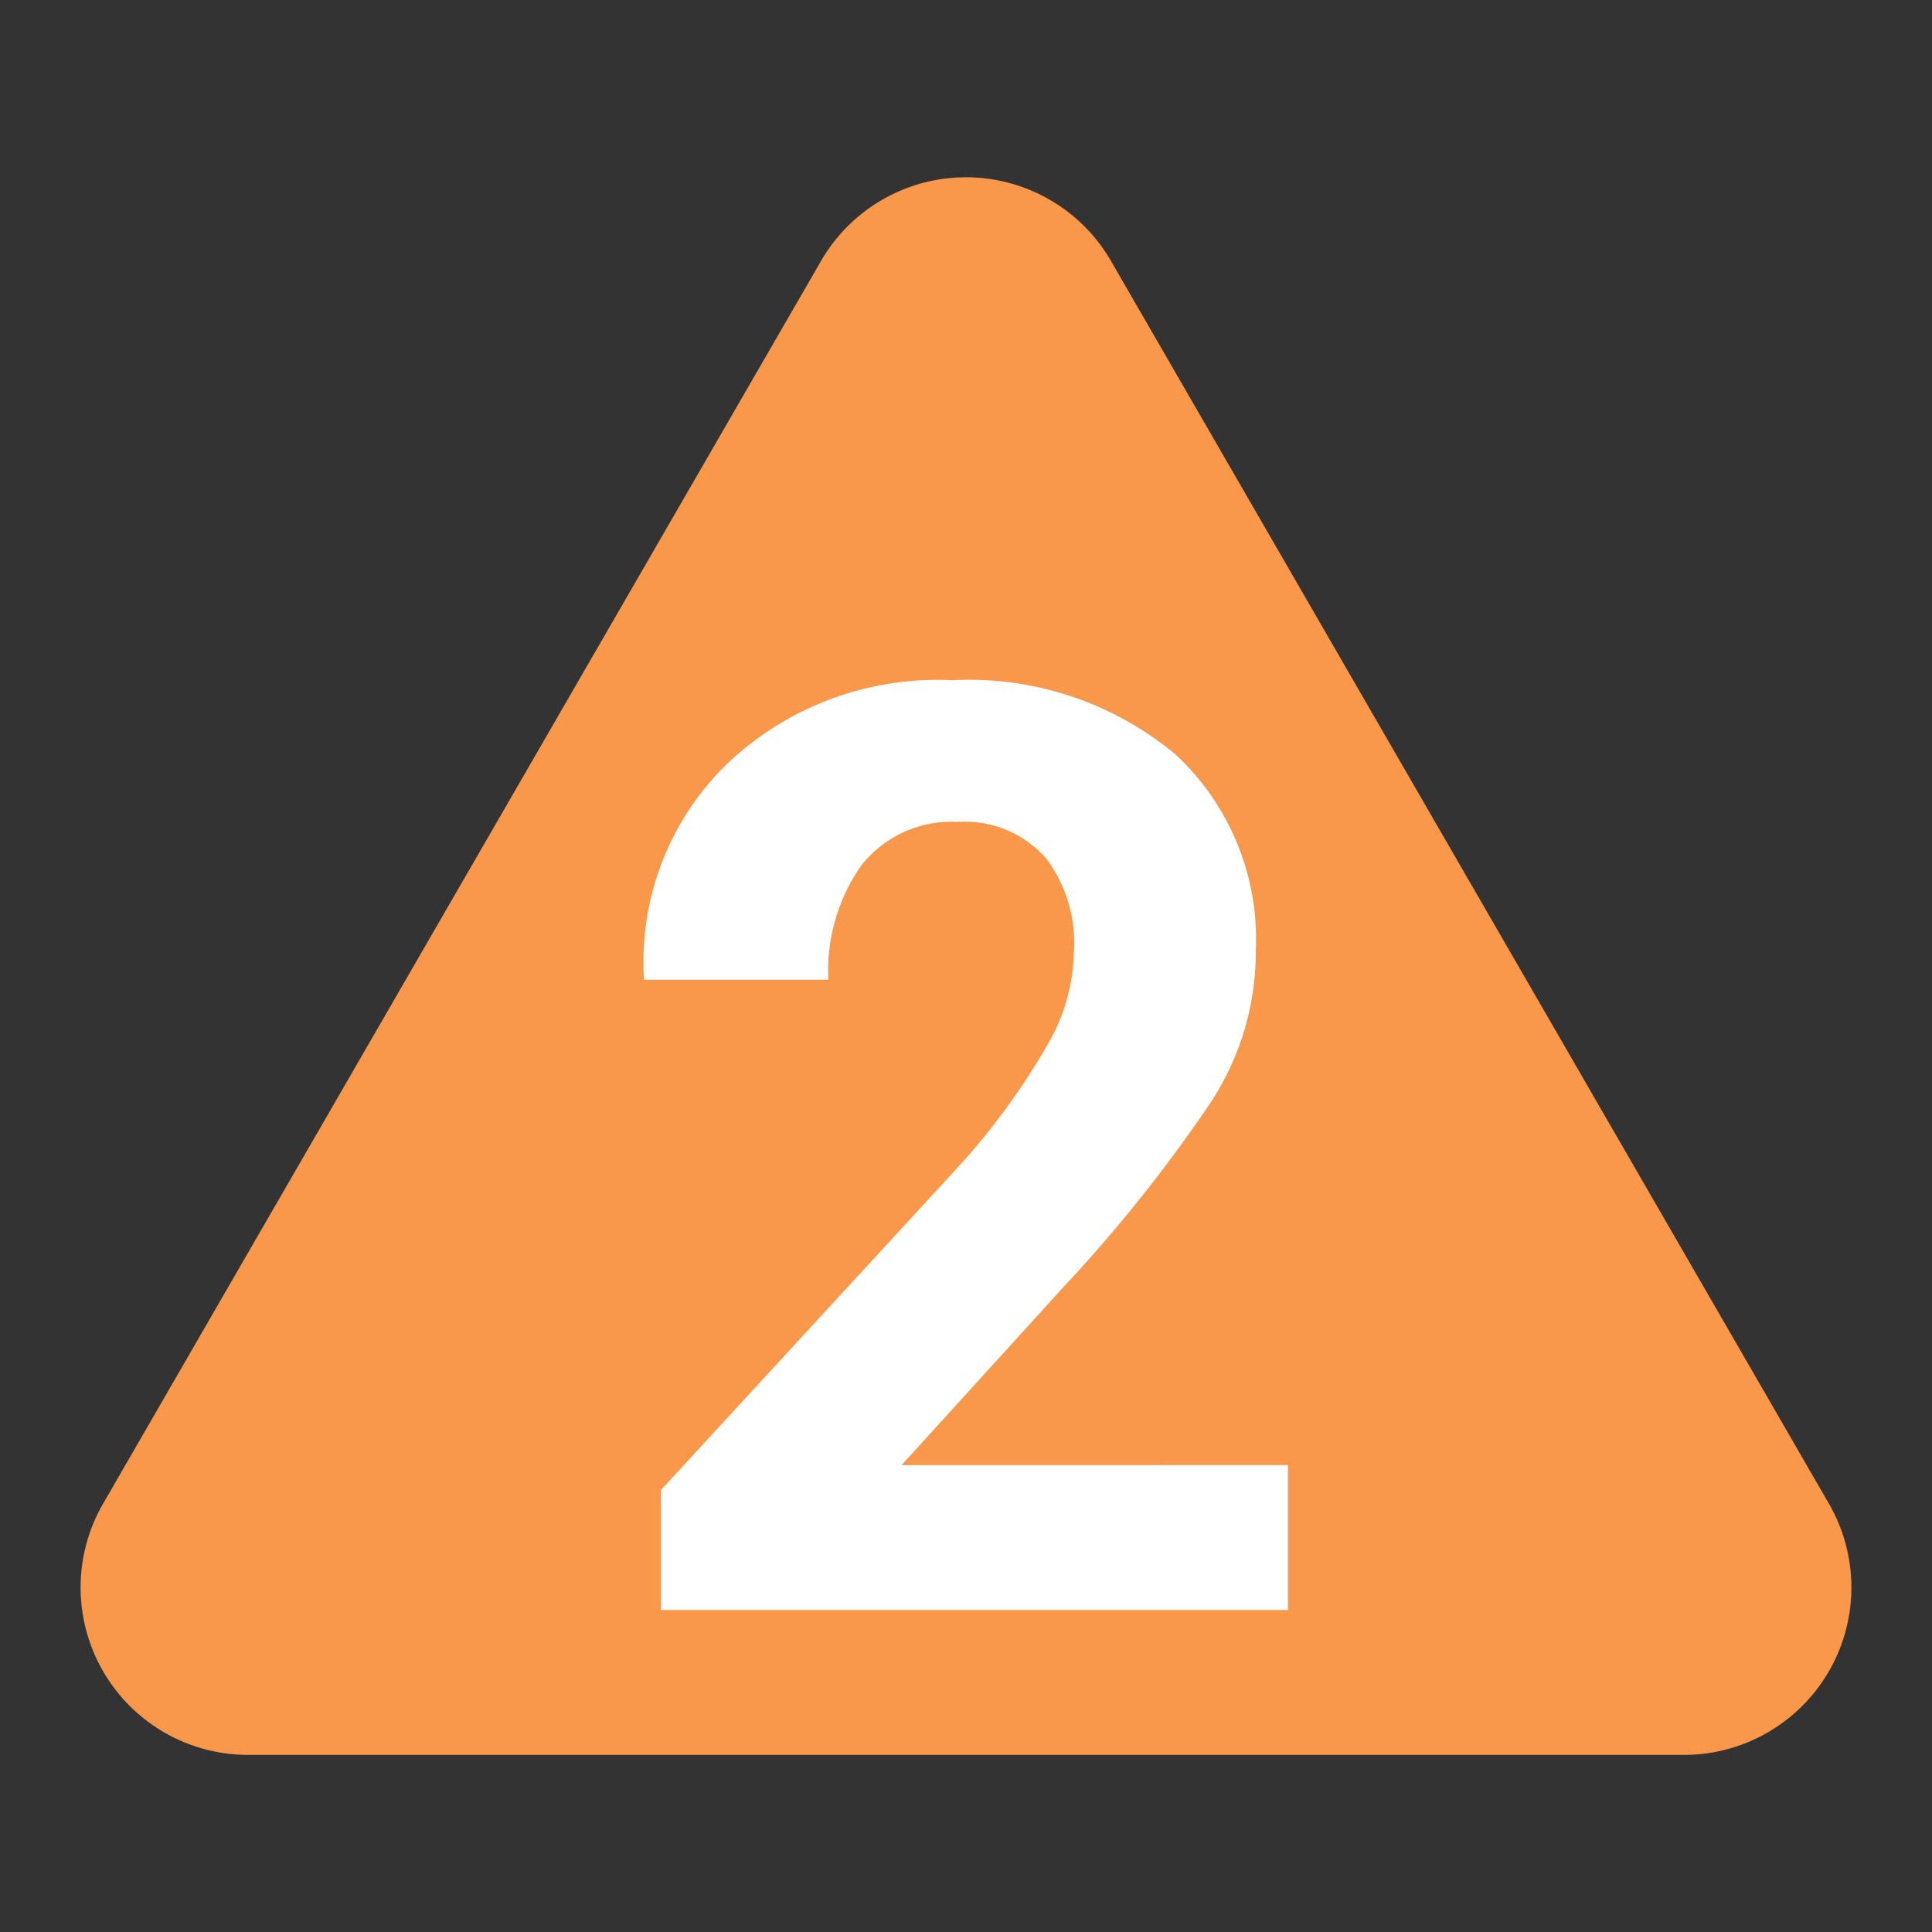 <svg xmlns="http://www.w3.org/2000/svg" width="24" height="24" viewBox="0 0 24 24">
  <rect x="0" y="0" width="24" height="24" fill="#333333" stroke="none"/>
  <defs>
    <style>
      .cls-1, .cls-3 {
        fill: #fff;
      }

      .cls-1 {
        opacity: 0;
      }

      .cls-2 {
        fill: #f9974a;
      }
    </style>
  </defs>
  <g id="Layer_2" data-name="Layer 2">
    <g id="content_2" data-name="content 2">
      <g>
        <rect class="cls-1" width="24" height="24"/>
        <path class="cls-2" d="M10.2,3.24,1.28,18.68a2.08,2.08,0,0,0,1.8,3.12H20.92a2.08,2.08,0,0,0,1.8-3.12L13.8,3.24A2.08,2.08,0,0,0,10.2,3.24Z"/>
        <path class="cls-3" d="M16,20H8.21V18.51l3.68-4A8.72,8.72,0,0,0,13,13a2.38,2.38,0,0,0,.34-1.16A1.75,1.75,0,0,0,13,10.67a1.34,1.34,0,0,0-1.1-.46,1.43,1.43,0,0,0-1.2.54,2.28,2.28,0,0,0-.41,1.42H8v0A3.43,3.43,0,0,1,9,9.52a3.79,3.79,0,0,1,2.83-1.07,4,4,0,0,1,2.77.92,3.13,3.13,0,0,1,1,2.44,3.41,3.41,0,0,1-.57,1.9A18.6,18.6,0,0,1,13.2,16l-2,2.2v0H16Z"/>
      </g>
    </g>
  </g>
</svg>
